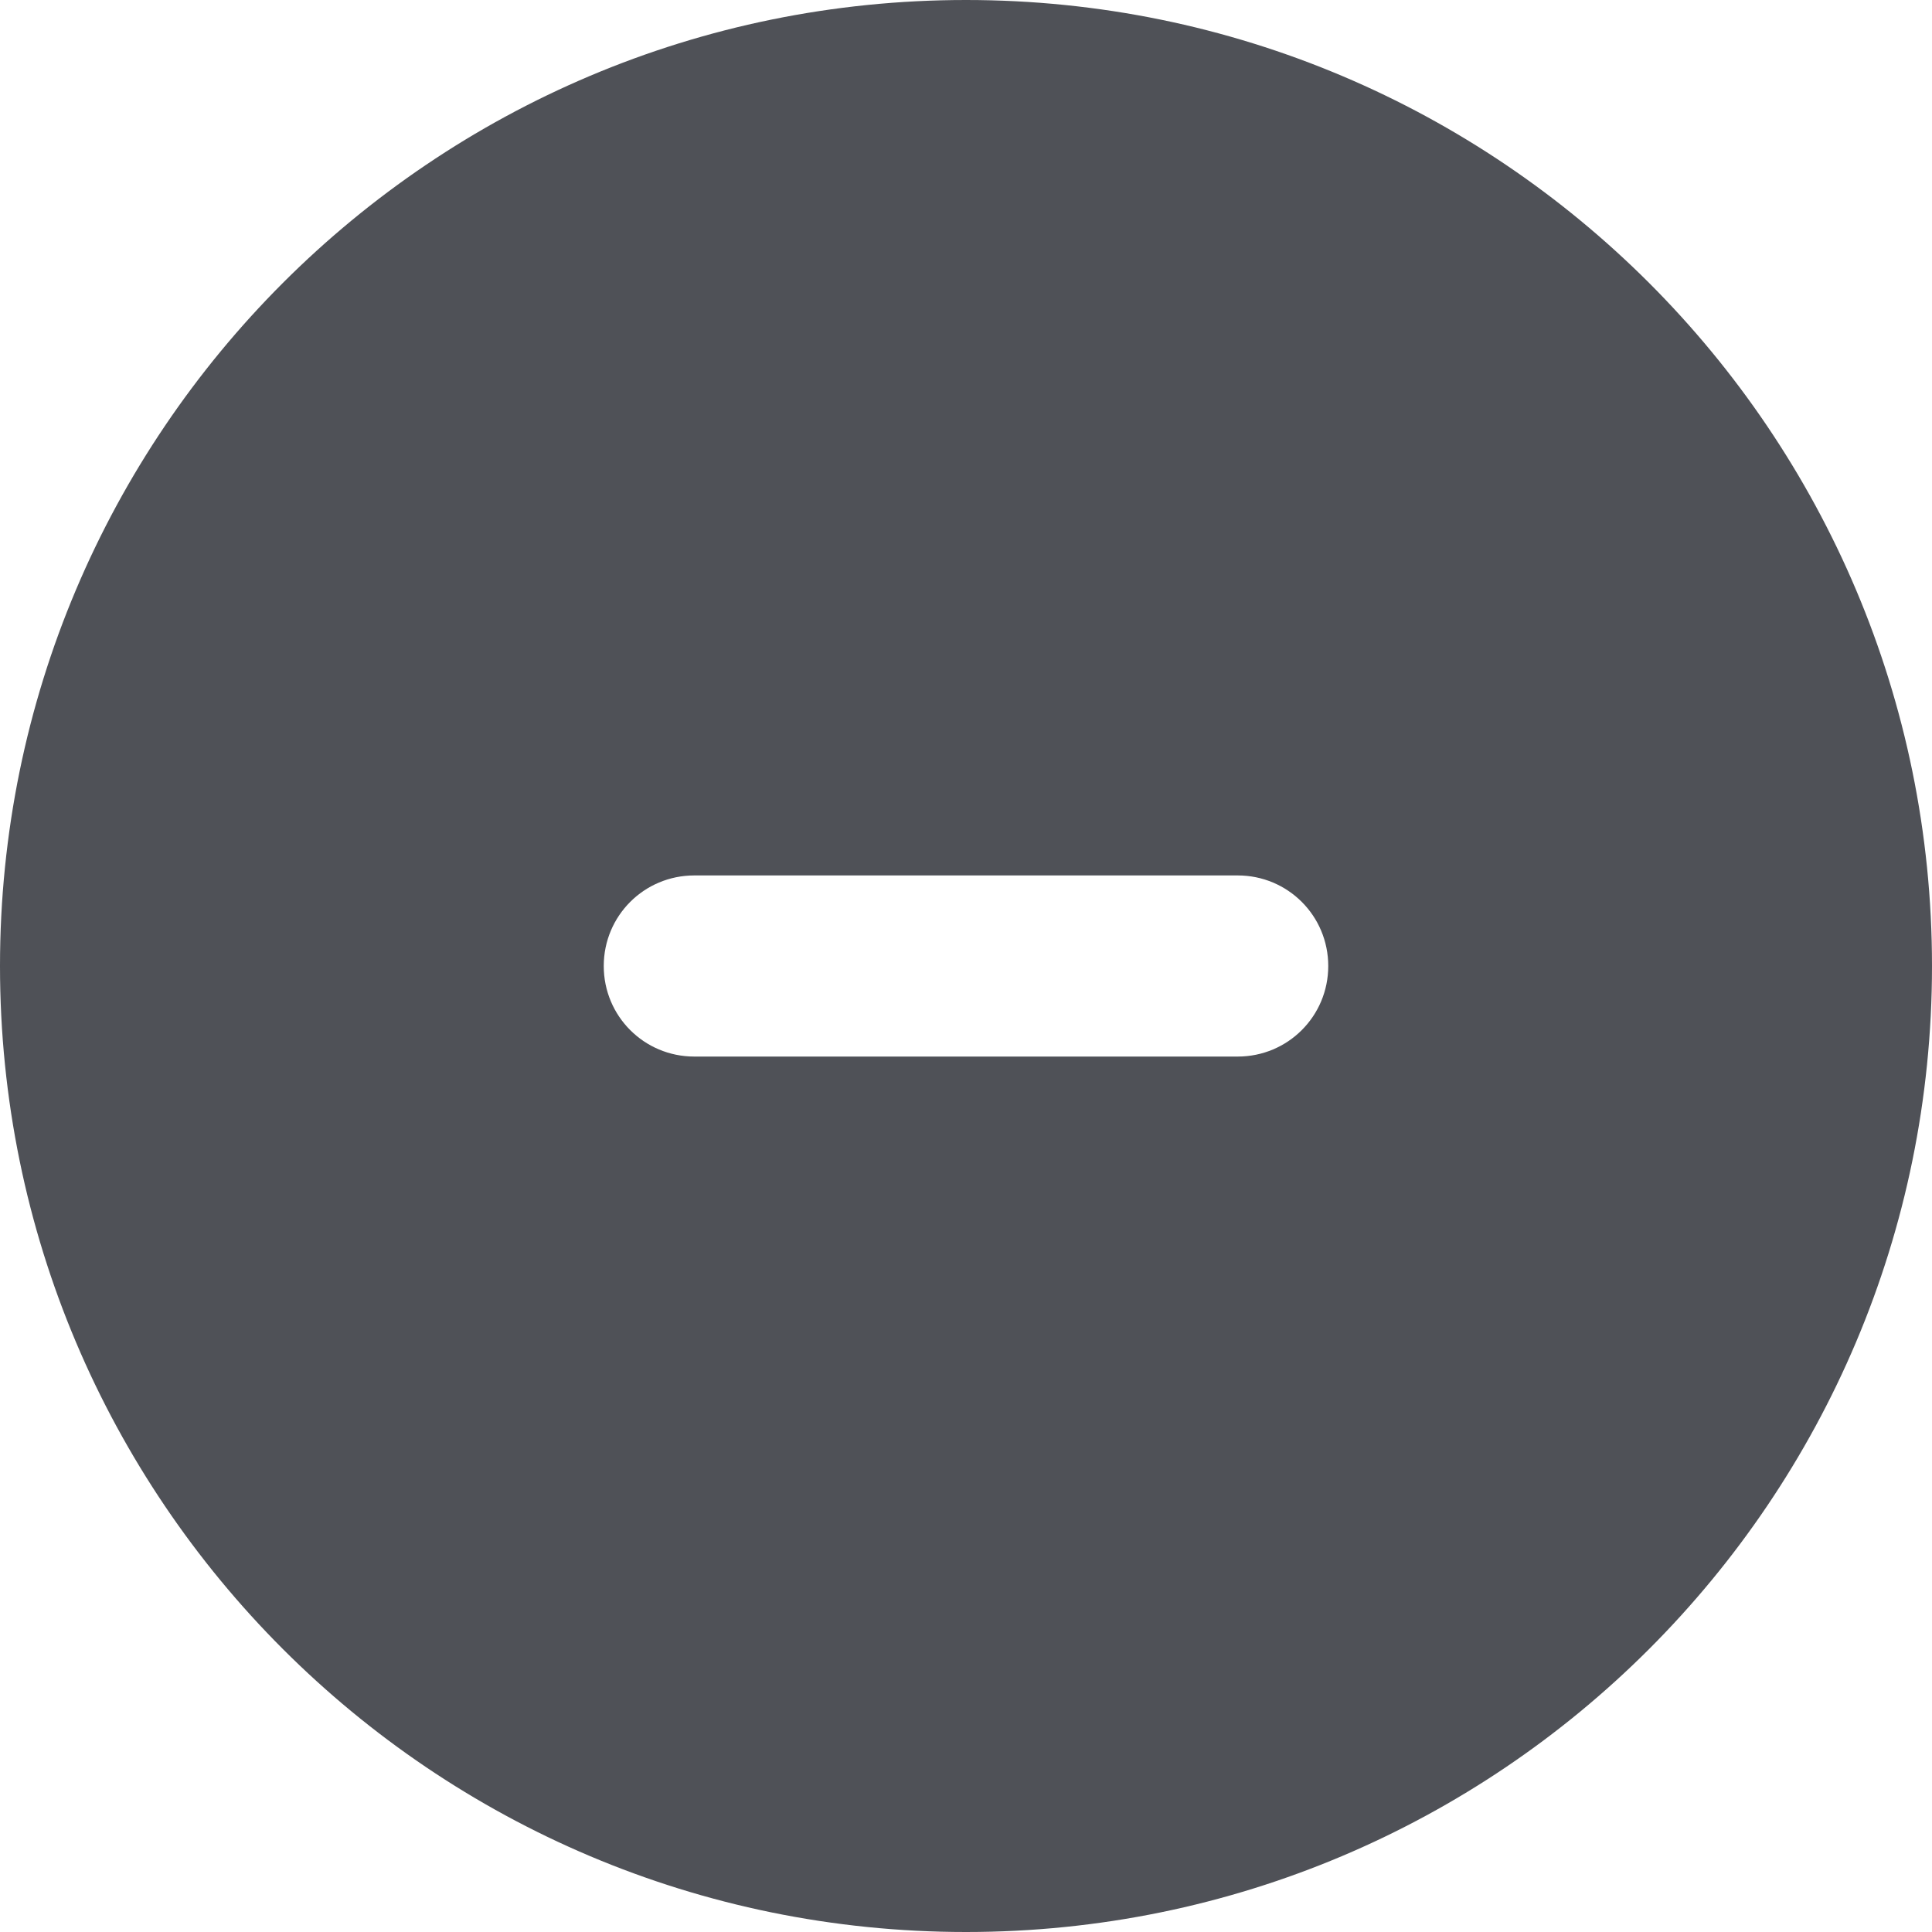 <svg width="32" height="32" viewBox="0 0 32 32" fill="none" xmlns="http://www.w3.org/2000/svg">
<path d="M16 32C24.837 32 32 24.837 32 16C32 7.162 24.837 0 16 0C7.162 0 0 7.162 0 16C0 24.837 7.162 32 16 32ZM11.5 14.5H20.5C21.331 14.5 22 15.169 22 16C22 16.831 21.331 17.5 20.5 17.5H11.5C10.669 17.5 10 16.831 10 16C10 15.169 10.669 14.5 11.5 14.5Z" fill="#4F5157"/>
</svg>

